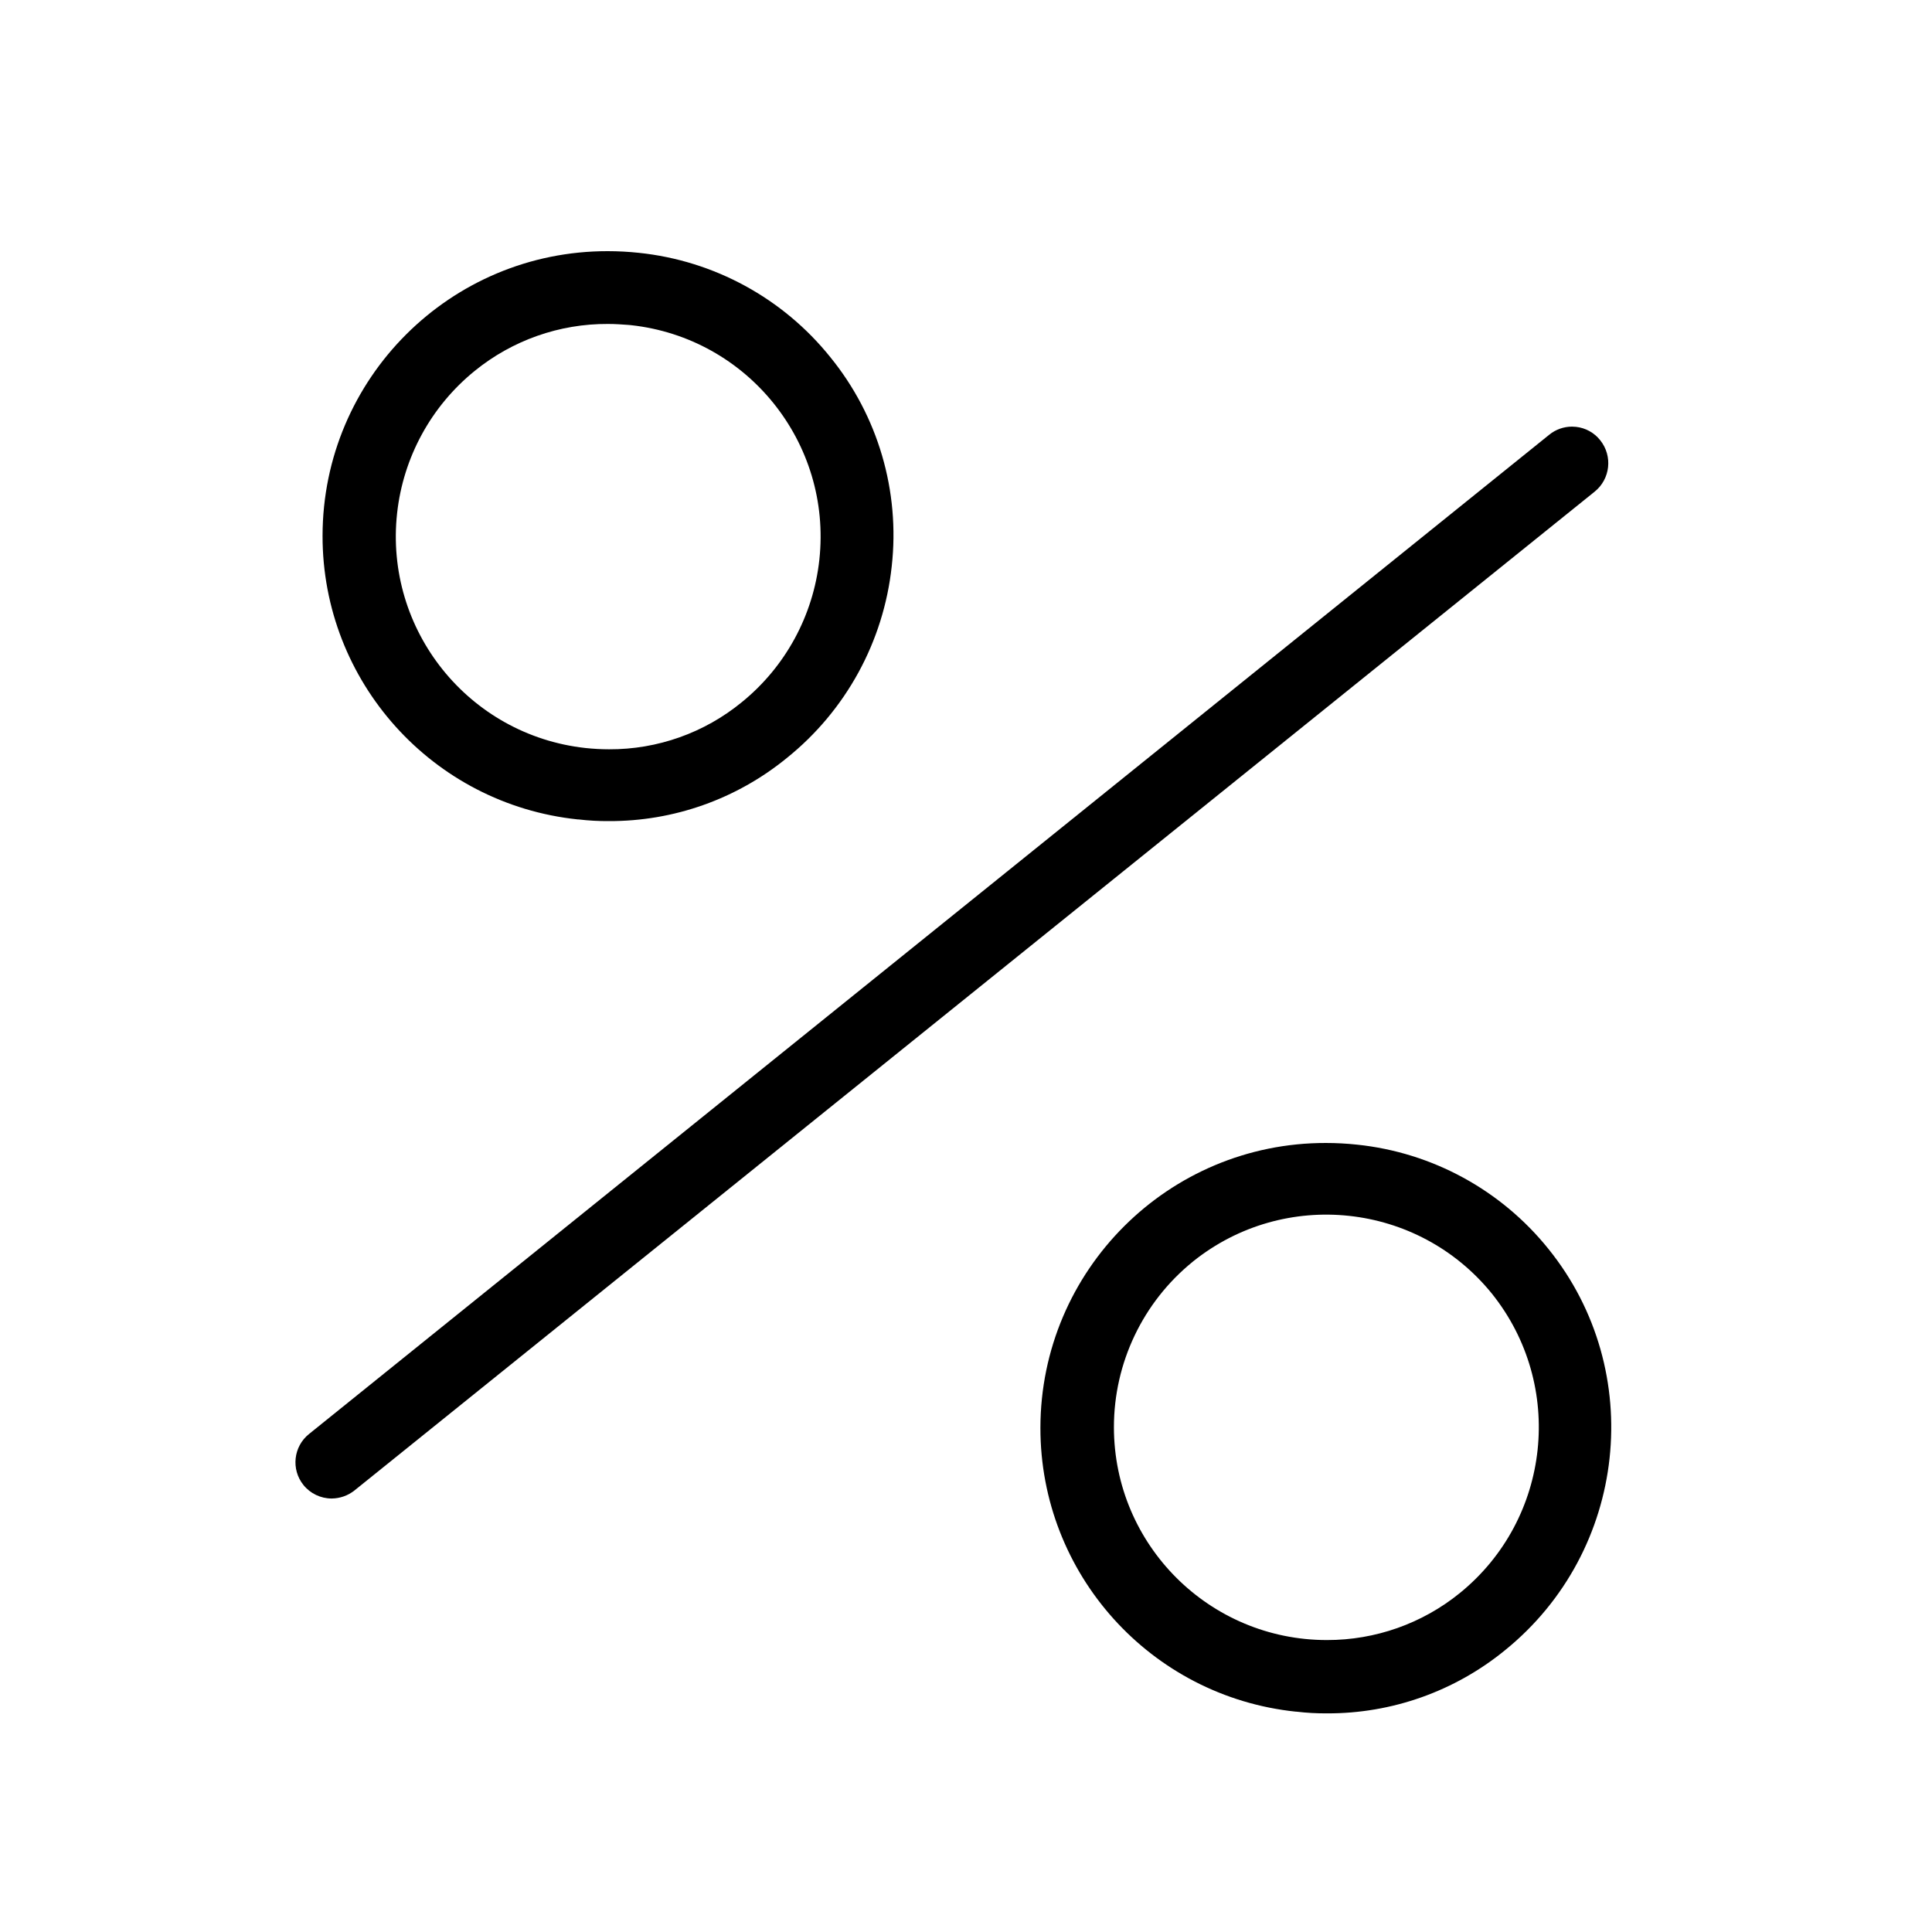 <?xml version="1.0" encoding="utf-8"?>
<!-- Generator: Adobe Illustrator 24.0.1, SVG Export Plug-In . SVG Version: 6.00 Build 0)  -->
<svg version="1.1" id="Layer_1" xmlns="http://www.w3.org/2000/svg" xmlns:xlink="http://www.w3.org/1999/xlink" x="0px" y="0px"
	 viewBox="0 0 512 512" style="enable-background:new 0 0 512 512;" xml:space="preserve">
<title>Kreslicí plátno 4</title>
<g>
	<path d="M220.05,94.66C207.5,79.03,189.22,69.07,169.29,67c-2.74-0.29-5.48-0.44-8.24-0.44c-41.7-0.04-75.53,33.73-75.57,75.43
		c-0.04,38.66,29.14,71.11,67.59,75.16h0.2c2.69,0.32,5.39,0.47,8.1,0.45c17.18,0.06,33.84-5.85,47.14-16.72
		c15.66-12.57,25.66-30.86,27.81-50.83C238.54,130.14,232.68,110.19,220.05,94.66z M217.14,148.3c-1.6,14.82-8.99,28.4-20.56,37.79
		c-9.91,8.12-22.35,12.54-35.16,12.48c-2.1,0-4.19-0.12-6.27-0.34c-30.98-3.41-53.33-31.29-49.91-62.27
		c1.63-14.76,9.01-28.29,20.54-37.65c9.98-8.12,22.47-12.53,35.34-12.46c2,0,3.75,0.14,5.46,0.26l0.65,0.06
		C198.14,89.56,220.49,117.37,217.14,148.3L217.14,148.3z"/>
	<path d="M410.37,331c-12.55-15.63-30.82-25.59-50.76-27.66c-2.73-0.29-5.48-0.44-8.23-0.44c-41.73-0.06-75.6,33.73-75.66,75.46
		c-0.05,38.74,29.2,71.24,67.72,75.25h0.15c2.69,0.32,5.39,0.47,8.1,0.45c17.17,0.06,33.83-5.85,47.14-16.72
		C431.28,411.08,436.46,363.37,410.37,331z M386.84,422.2c-9.95,8.07-22.37,12.45-35.18,12.43c-31.16,0.02-56.44-25.23-56.46-56.39
		c-0.01-17.02,7.66-33.14,20.88-43.86l0.09-0.08c24.23-19.43,59.61-15.63,79.17,8.49C414.84,367.1,411.04,402.58,386.84,422.2z"/>
	<path d="M424.06,116.65c-1.58-1.99-3.89-3.26-6.41-3.53c-0.34-0.04-0.69-0.06-1.04-0.06c-2.21,0-4.35,0.76-6.06,2.16L81.9,380.02
		c-4.14,3.31-4.81,9.36-1.5,13.5c1.82,2.28,4.58,3.6,7.5,3.6c2.2-0.02,4.34-0.77,6.06-2.15l328.62-264.66
		c4.18-3.35,4.85-9.45,1.5-13.63C424.08,116.67,424.07,116.66,424.06,116.65z"/>
</g>
</svg>
